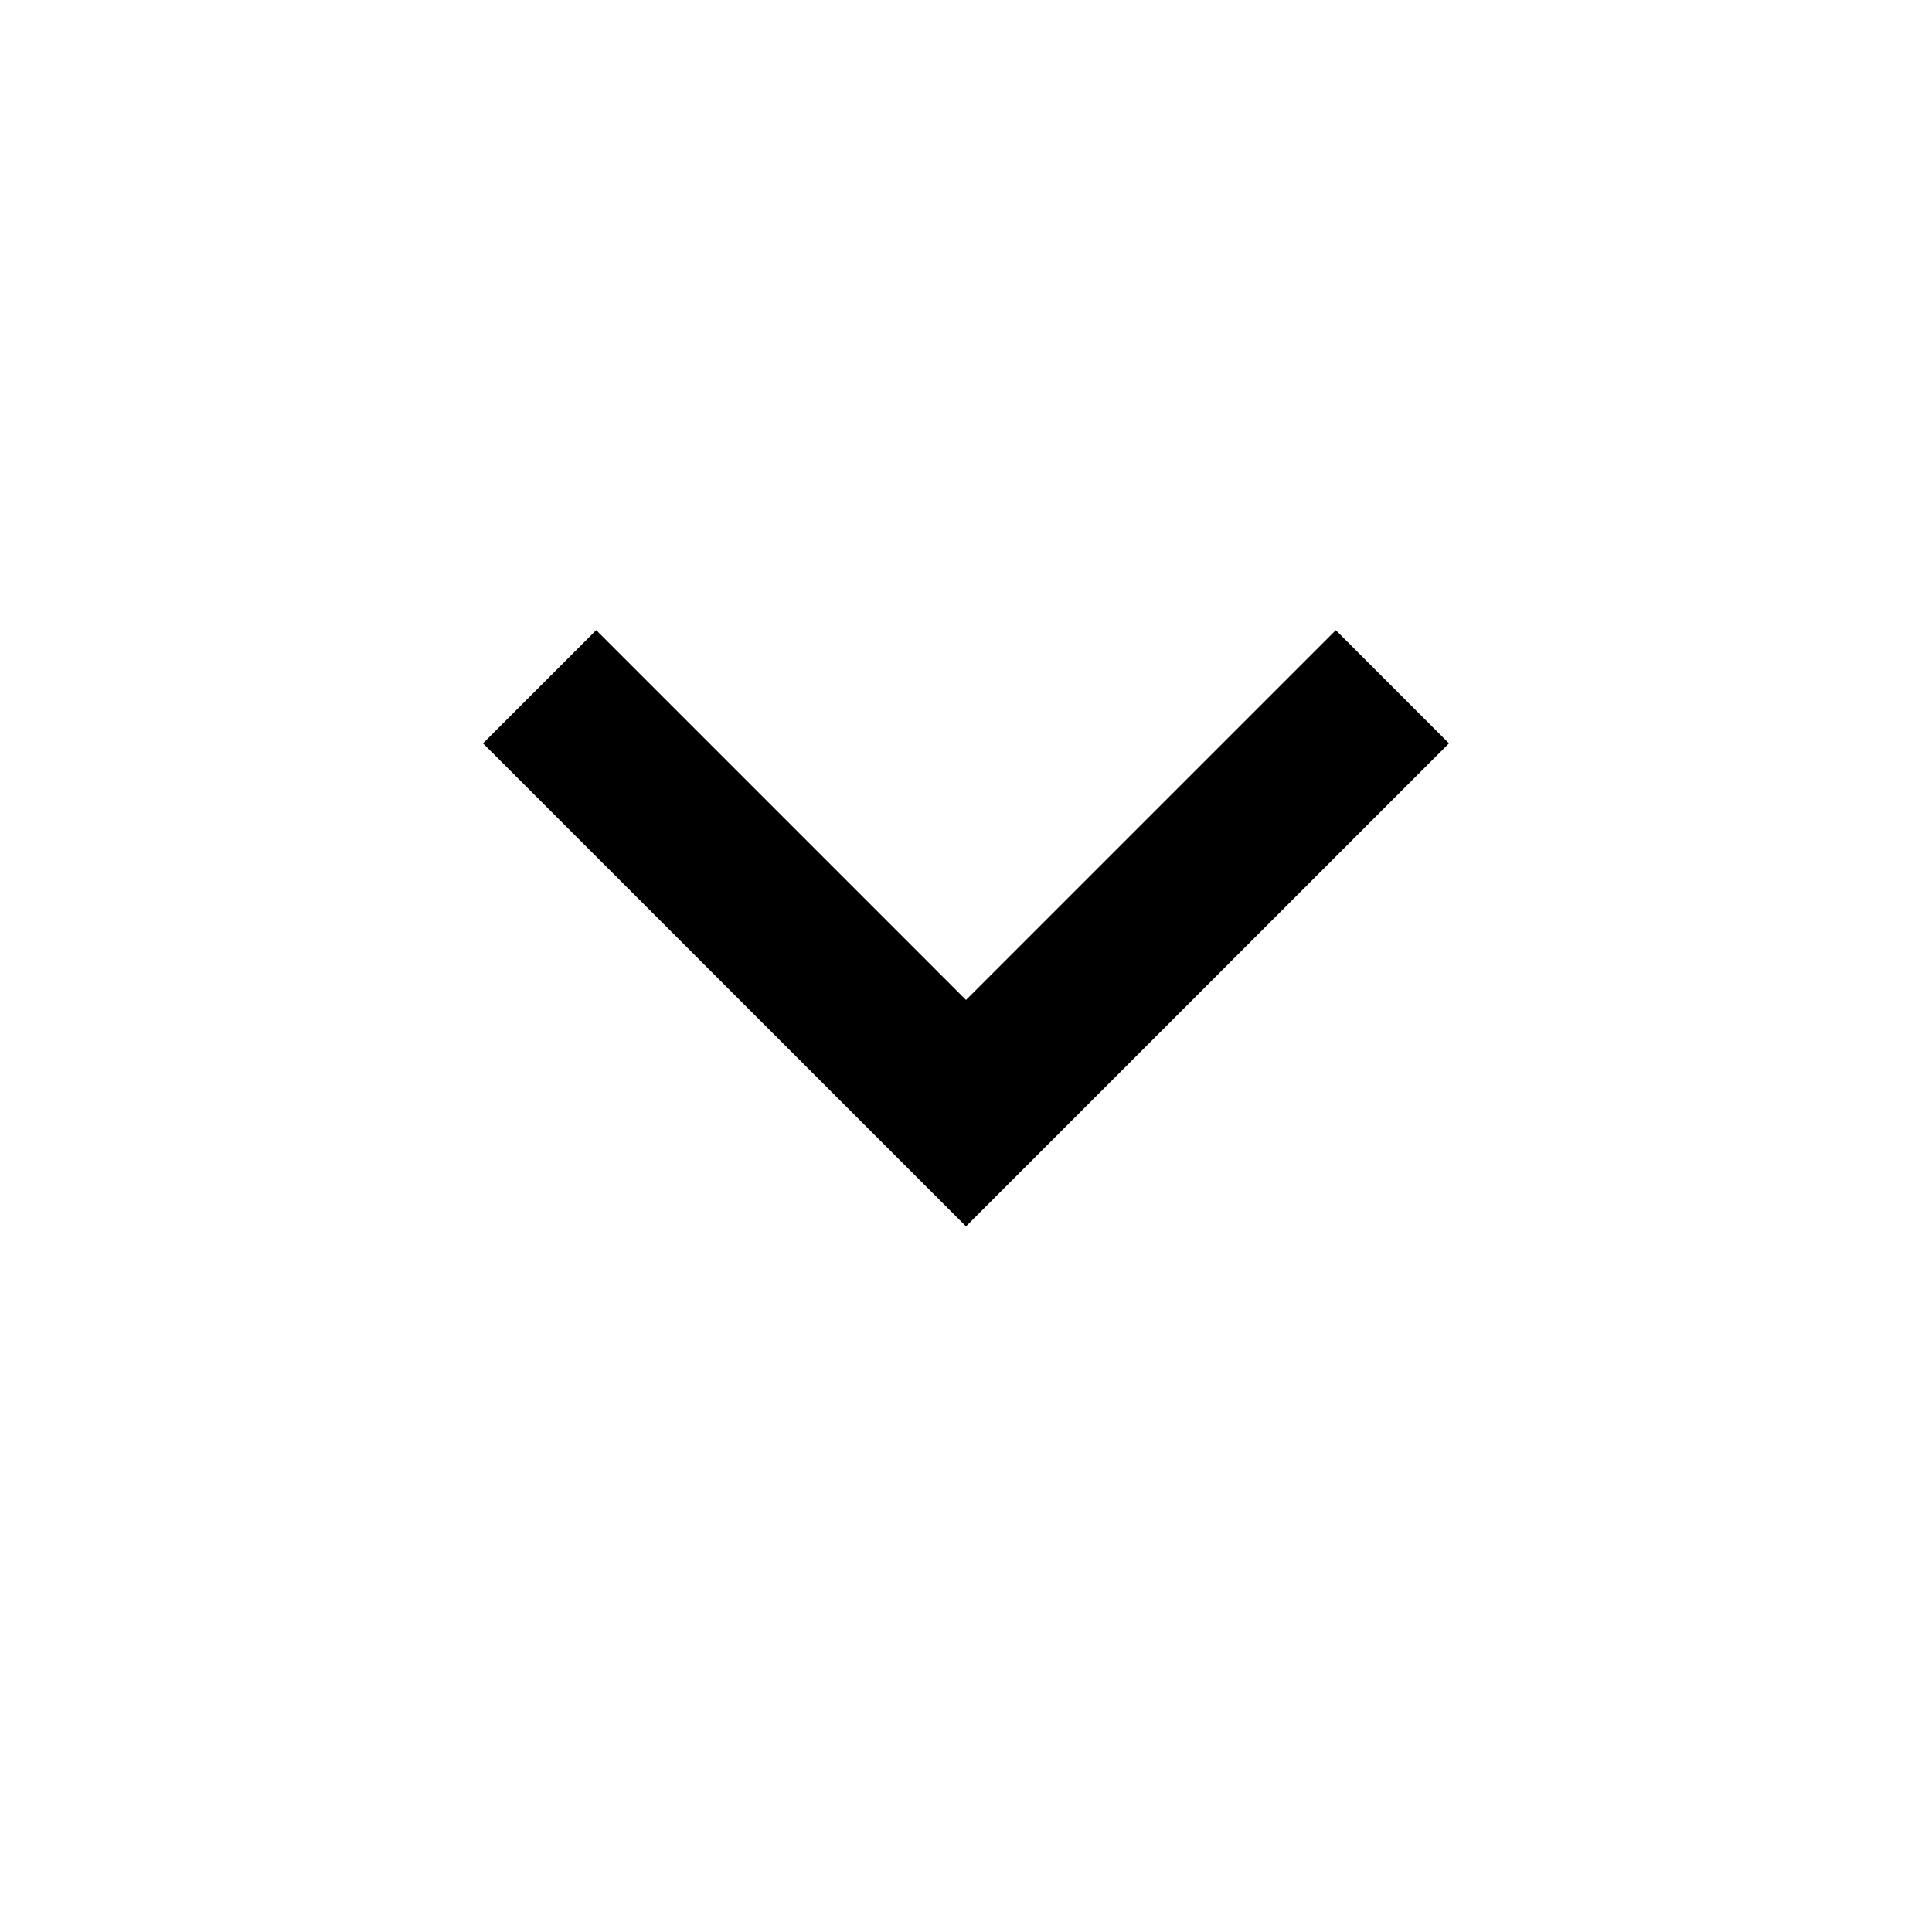 <svg version="1.1" xmlns="http://www.w3.org/2000/svg" xmlns:xlink="http://www.w3.org/1999/xlink" id="keyboard_arrow_down" viewBox="0 0 512 512"><path d="M158 167l98 98 98-98 30 30-128 128-128-128 30-30z"/></svg>
